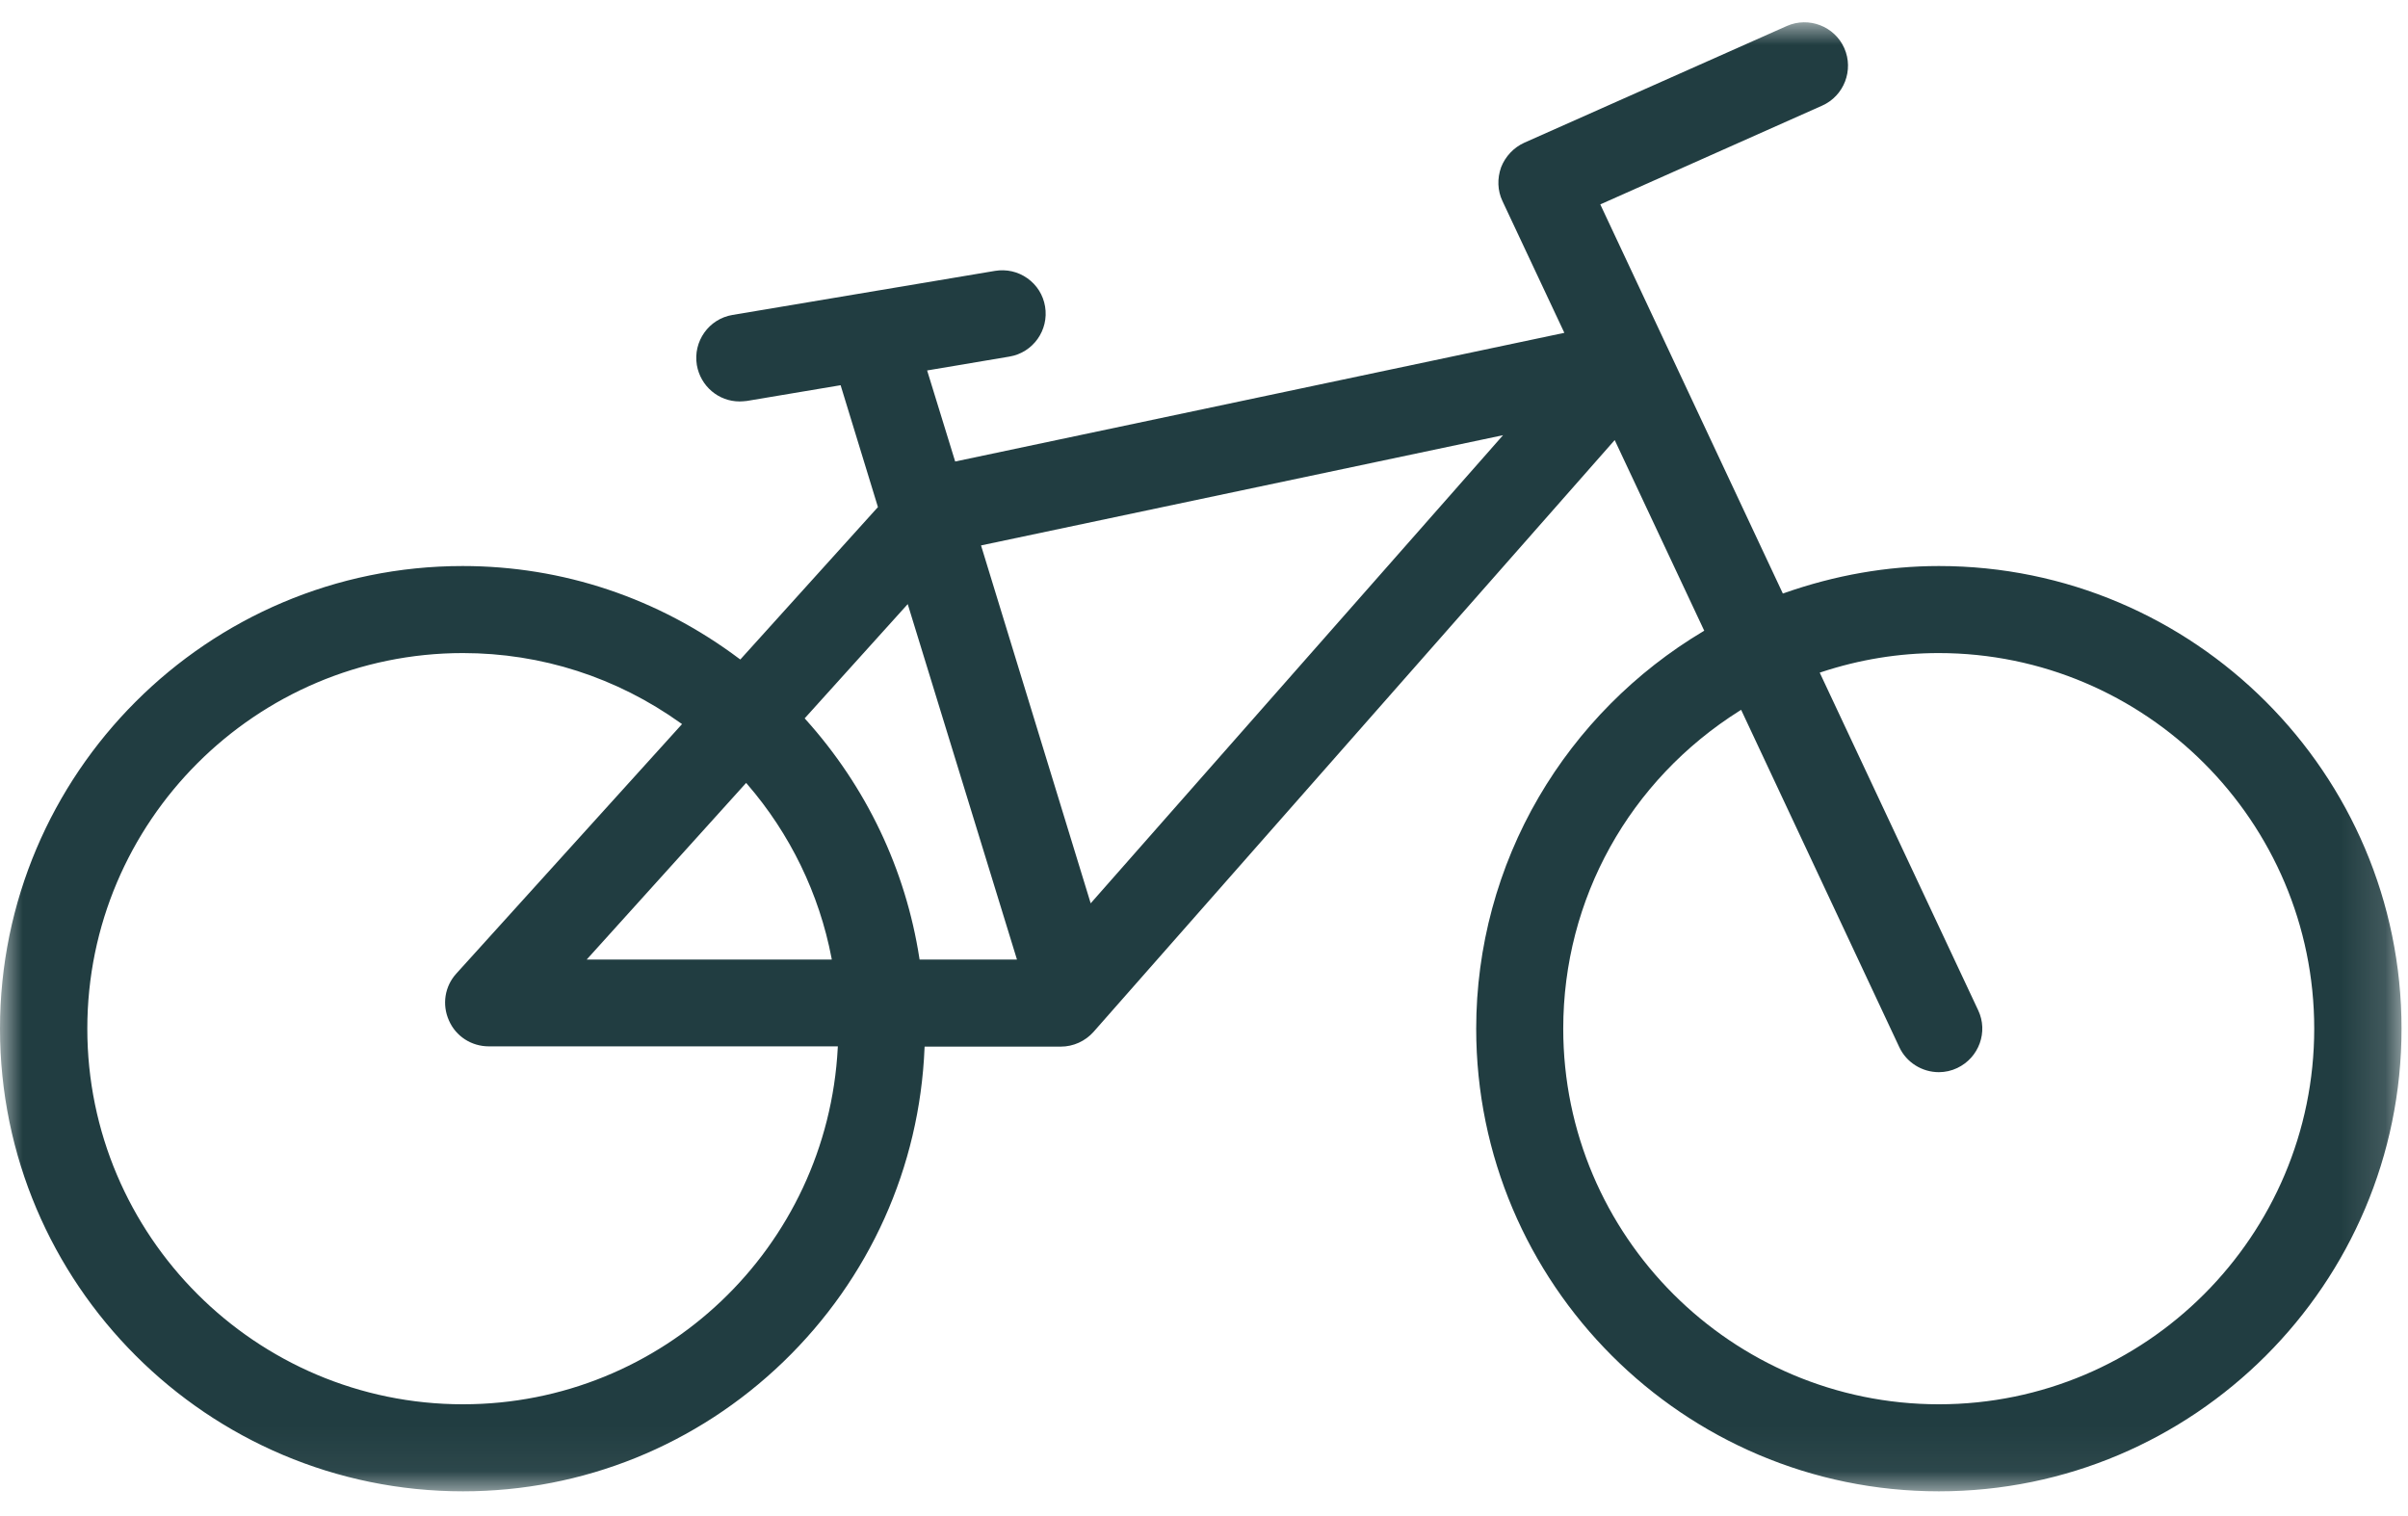 <?xml version="1.0" encoding="UTF-8"?>
<svg width="54px" height="34px" viewBox="0 0 54 34" version="1.1" xmlns="http://www.w3.org/2000/svg" xmlns:xlink="http://www.w3.org/1999/xlink">
    <title>5896A988-6B7F-4C73-9FE7-327DD2167199@3x</title>
    <defs>
        <polygon id="path-1" points="1.82994455e-05 0 53.855 0 53.855 32.945 1.82994455e-05 32.945"></polygon>
    </defs>
    <g id="Design" stroke="none" stroke-width="1" fill="none" fill-rule="evenodd">
        <g id="SMDR_Neighborhood_M" transform="translate(-161, -946)">
            <g id="sec-1" transform="translate(0, 420)">
                <g id="Group-6" transform="translate(0, 426)">
                    <g id="Group-4" transform="translate(139, 100.5)">
                        <g id="ico_bike" transform="translate(22, 0)">
                            <mask id="mask-2" fill="white">
                                <use xlink:href="#path-1"></use>
                            </mask>
                            <g id="Clip-2"></g>
                            <path d="M43.48,30.993 C38.835,30.993 35.056,27.214 35.056,22.569 C35.056,19.663 36.536,16.997 39.016,15.437 L39.046,15.419 L39.06,15.45 L42.592,22.983 C42.751,23.325 43.1,23.545 43.48,23.545 C43.621,23.545 43.764,23.513 43.893,23.451 C44.381,23.219 44.59,22.638 44.361,22.156 L40.808,14.585 L40.841,14.574 C41.7,14.29 42.586,14.146 43.473,14.146 C48.118,14.146 51.897,17.925 51.897,22.569 C51.897,27.214 48.121,30.993 43.48,30.993 L43.48,30.993 Z M24.459,19.758 L22,11.732 L22.032,11.725 L33.706,9.26 L24.459,19.758 Z M20.622,21.02 L20.618,20.994 C20.31,18.998 19.426,17.143 18.063,15.63 L18.045,15.61 L20.356,13.048 L22.806,21.02 L20.622,21.02 Z M18.787,22.998 C18.553,27.481 14.861,30.993 10.382,30.993 C5.737,30.993 1.958,27.214 1.958,22.569 C1.958,17.925 5.737,14.146 10.382,14.146 C12.14,14.146 13.829,14.69 15.267,15.719 L15.295,15.739 L15.272,15.764 L10.234,21.333 C9.973,21.618 9.908,22.031 10.068,22.386 C10.221,22.739 10.571,22.966 10.961,22.966 L18.789,22.966 L18.787,22.998 Z M16.732,17.058 L16.755,17.084 C17.718,18.197 18.372,19.546 18.647,20.984 L18.653,21.02 L13.156,21.02 L16.732,17.058 Z M43.48,12.194 C42.322,12.194 41.153,12.398 40.007,12.802 L39.981,12.811 L35.887,4.084 L35.916,4.071 L40.862,1.869 C41.353,1.651 41.576,1.072 41.359,0.58 C41.141,0.089 40.562,-0.134 40.07,0.083 L34.184,2.7 C33.948,2.806 33.758,3.007 33.663,3.25 C33.572,3.506 33.582,3.774 33.692,4.007 L35.081,6.964 L21.42,9.85 L20.791,7.808 L22.637,7.497 C23.166,7.409 23.525,6.905 23.436,6.373 C23.393,6.116 23.253,5.892 23.04,5.741 C22.829,5.591 22.57,5.532 22.312,5.575 L16.426,6.563 C15.897,6.651 15.539,7.155 15.627,7.687 C15.709,8.16 16.112,8.503 16.585,8.503 C16.634,8.503 16.683,8.498 16.736,8.493 L16.753,8.491 L18.851,8.139 L19.688,10.872 L16.602,14.29 L16.579,14.274 C14.767,12.913 12.622,12.194 10.376,12.194 C4.655,12.194 1.82994455e-05,16.848 1.82994455e-05,22.569 C1.82994455e-05,28.291 4.657,32.945 10.382,32.945 C13.073,32.945 15.623,31.914 17.565,30.042 C19.499,28.176 20.624,25.676 20.733,23.001 L20.735,22.972 L23.789,22.972 C24.068,22.972 24.336,22.851 24.523,22.641 L36.21,9.369 L38.218,13.645 L38.194,13.659 C36.673,14.566 35.399,15.85 34.509,17.373 C33.59,18.946 33.104,20.743 33.104,22.569 C33.104,28.291 37.758,32.945 43.48,32.945 C49.201,32.945 53.855,28.291 53.855,22.569 C53.855,16.848 49.201,12.194 43.48,12.194 L43.48,12.194 Z" id="Fill-1" fill="#213D41" mask="url(#mask-2)"></path>
                        </g>
                    </g>
                </g>
            </g>
        </g>
    </g>
</svg>